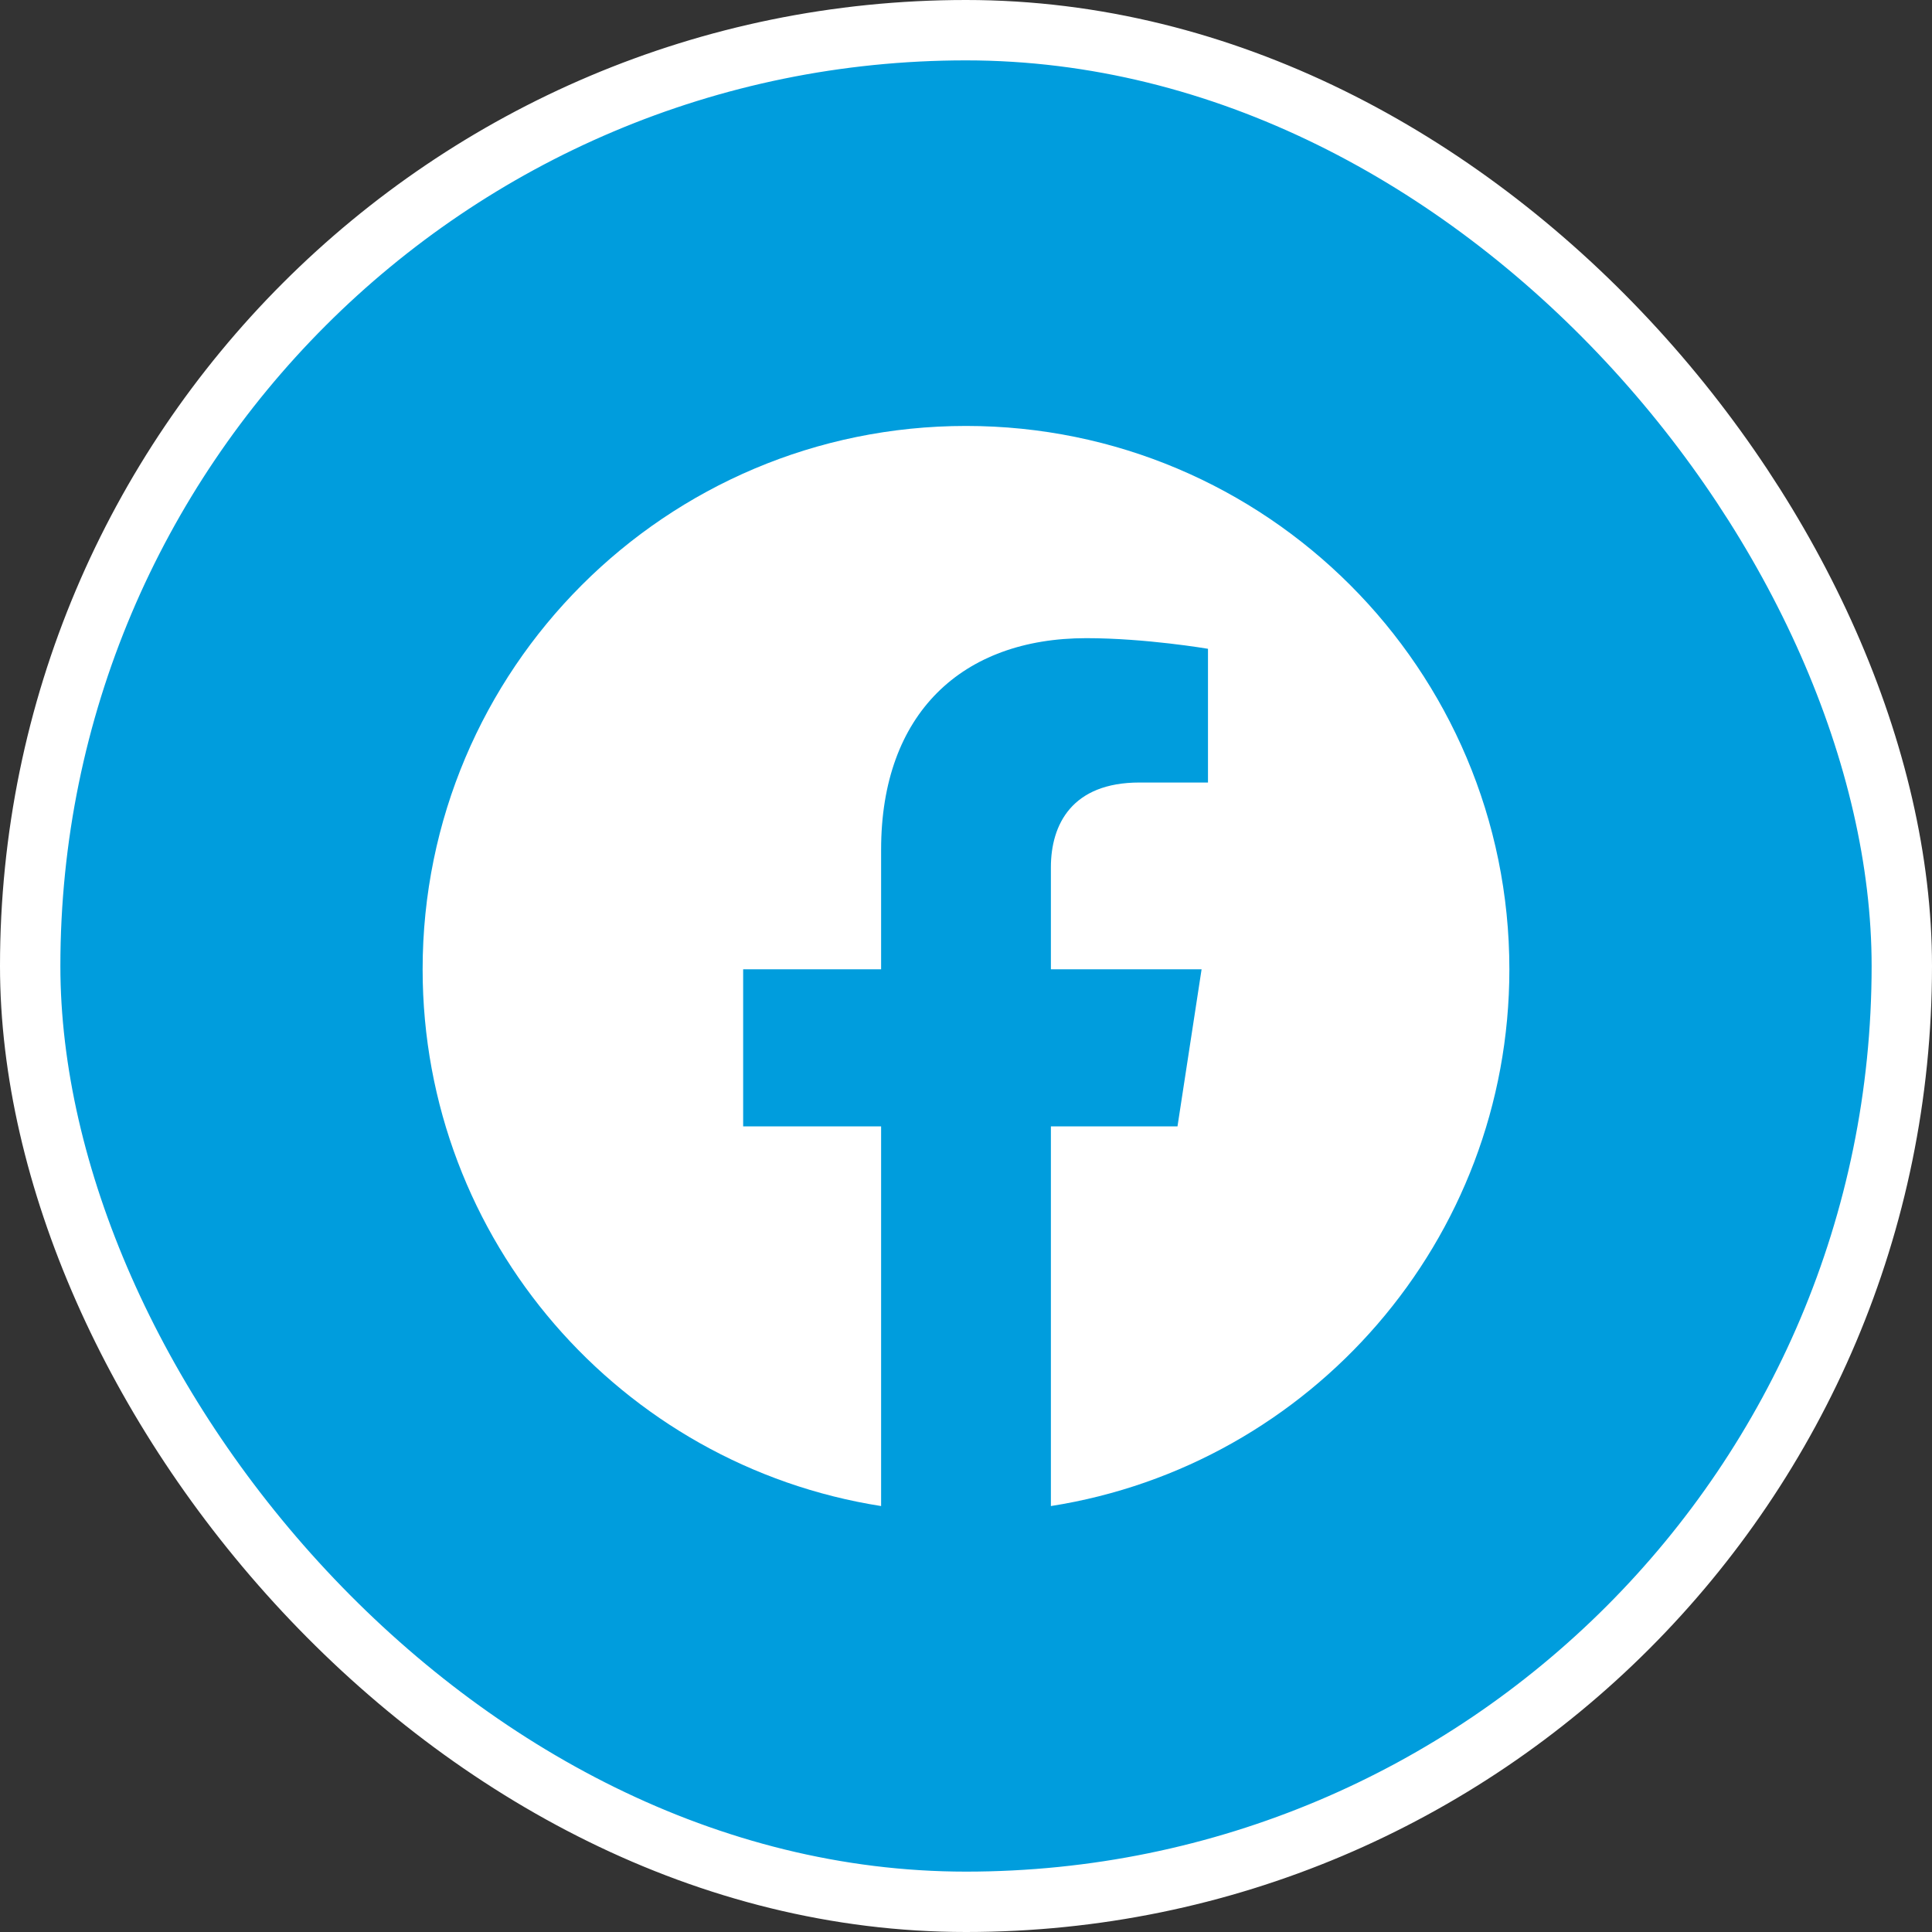 <svg width="32" height="32" viewBox="0 0 32 32" fill="none" xmlns="http://www.w3.org/2000/svg">
<rect x="0" y="0" width="32" height="32" fill="#333333" stroke="none"/>
<rect x="0.5" y="0.5" width="31" height="31" rx="15.5" fill="#009DDD" stroke="white"/>
<path d="M25 16.055C25 11.084 20.971 7.055 16 7.055C11.029 7.055 7 11.084 7 16.055C7 20.547 10.291 24.27 14.594 24.945V18.656H12.309V16.055H14.594V14.072C14.594 11.816 15.937 10.57 17.993 10.57C18.978 10.57 20.008 10.746 20.008 10.746V12.961H18.873C17.755 12.961 17.406 13.655 17.406 14.367V16.055H19.902L19.503 18.656H17.406V24.945C21.709 24.27 25 20.547 25 16.055Z" fill="white"/>
</svg>
